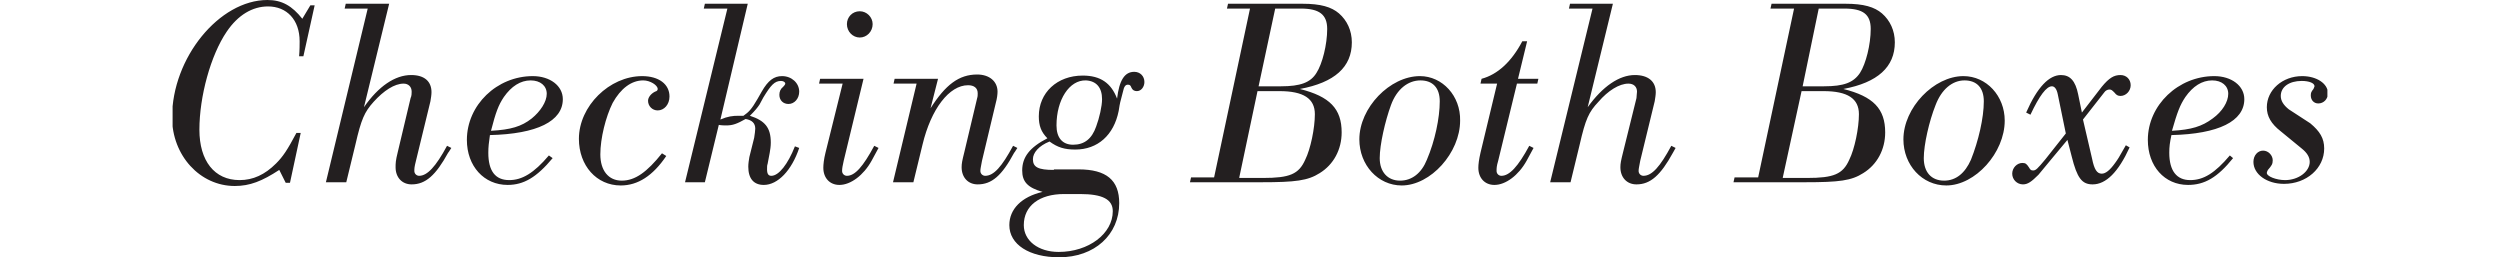 <?xml version="1.0" encoding="UTF-8"?> <!-- Generator: Adobe Illustrator 24.0.3, SVG Export Plug-In . SVG Version: 6.00 Build 0) --> <svg xmlns="http://www.w3.org/2000/svg" xmlns:xlink="http://www.w3.org/1999/xlink" version="1.1" id="Layer_1" x="0px" y="0px" viewBox="0 0 466.4 48" style="enable-background:new 0 0 466.4 48;" xml:space="preserve"> <style type="text/css"> .st0{clip-path:url(#SVGID_2_);fill:#231F20;} </style> <g> <defs> <rect id="SVGID_1_" x="32.2" y="0" width="402" height="48"></rect> </defs> <clipPath id="SVGID_2_"> <use xlink:href="#SVGID_1_" style="overflow:visible;"></use> </clipPath> <path class="st0" d="M427,20.4c-1-0.8-1.5-1.6-1.5-2.5c0-1.7,1.6-2.8,3.9-2.8c1.4,0,2.4,0.4,2.4,1c0,0.1-0.1,0.2-0.2,0.5 c-0.4,0.5-0.5,0.7-0.5,1.2c0,0.9,0.6,1.5,1.4,1.5c1,0,1.8-0.8,1.8-1.9c0-1.8-2.1-3.2-4.8-3.2c-3.7,0-6.6,2.6-6.6,5.8 c0,1.7,0.8,3.1,2.6,4.5l3.9,3.2c1,0.8,1.5,1.6,1.5,2.5c0,1.8-2.1,3.4-4.6,3.4c-1.6,0-3.5-0.7-3.4-1.4c0-0.1,0.1-0.3,0.2-0.5 c0.7-0.8,0.9-1.1,0.9-1.8c0-0.9-0.8-1.8-1.8-1.8c-1,0-1.8,0.9-1.8,2.1c0,2.3,2.5,4.1,5.7,4.1c4.2,0,7.5-2.9,7.5-6.6 c0-1.9-0.8-3.2-2.6-4.7L427,20.4z M405.2,24.4c1-3.5,1.5-4.8,2.5-6.3c1.4-2,3.1-3.1,5-3.1c1.8,0,3,1,3,2.5c0,1.5-1.1,3.3-2.9,4.6 C410.8,23.6,408.8,24.2,405.2,24.4 M416,29c-2.8,3.3-4.9,4.6-7.4,4.6c-2.5,0-3.9-1.7-3.9-5.1c0-1.1,0.1-1.9,0.4-3.3 c8.8-0.2,13.6-2.6,13.6-6.7c0-2.5-2.4-4.3-5.6-4.3c-6.7,0-12.4,5.4-12.4,11.9c0,4.9,3.1,8.4,7.5,8.4c3.1,0,5.5-1.4,8.4-5L416,29z M388.6,22.3l4-5.1c0.2-0.3,0.6-0.5,0.9-0.5c0.4,0,0.5,0.1,1,0.6c0.3,0.4,0.6,0.6,1.1,0.6c1,0,1.9-0.9,1.9-2c0-1.1-0.8-1.9-1.9-1.9 c-1.2,0-2.1,0.5-3.5,2.2l-3.7,4.8l-0.7-3.4c-0.5-2.5-1.5-3.6-3.2-3.6c-2.2,0-4.4,2.2-6.5,7l0.8,0.4c1.7-3.6,3-5.3,4-5.3 c0.5,0,0.9,0.5,1.1,1.5l1.5,7.3l-3.8,4.8c-1.5,1.8-1.8,2.1-2.3,2.1c-0.4,0-0.5-0.1-0.8-0.6c-0.4-0.6-0.6-0.8-1.2-0.8 c-1,0-1.9,0.9-1.9,2c0,1.1,0.9,2,2,2c0.9,0,1.6-0.5,2.9-1.8c0.5-0.6,0.4-0.5,2.4-2.9l3-3.6l0.8,3.1c1,4,1.9,5.2,3.9,5.2 c2.5,0,4.8-2.3,6.9-6.9l-0.7-0.4c-1.4,2.5-1.5,2.6-2,3.3c-1,1.4-1.8,2-2.5,2c-0.9,0-1.4-0.8-1.8-2.8L388.6,22.3z M366.5,15 c2.3,0,3.6,1.4,3.6,3.9c0,3.1-1,7.4-2.4,10.9c-1.1,2.5-2.8,3.9-5,3.9c-2.4,0-3.8-1.6-3.8-4.2c0-2.5,1-6.9,2.2-9.9 C362.2,16.7,364.2,15,366.5,15 M366.3,14.2c-5.5,0-11.2,5.9-11.2,11.8c0,4.8,3.5,8.6,8,8.6c5.4,0,10.9-6.1,10.9-12.1 C374,17.9,370.6,14.2,366.3,14.2 M332.6,33.1l3.5-16.1h4.1c4.5,0,6.6,1.4,6.6,4.3c0,2.6-0.8,6.5-1.8,8.5c-1.2,2.7-2.9,3.4-7.9,3.4 H332.6z M336.3,16.1l3-14.5h4.8c3.5,0,4.9,1.1,4.9,3.8c0,2.9-0.9,6.5-2,8.2c-1.2,1.8-3,2.5-6.7,2.5H336.3z M330.5,0.7l-0.2,0.9h4.4 L328,33.1h-4.4l-0.2,0.9h13.3c6.5,0,8.7-0.3,10.9-1.7c2.6-1.6,4.1-4.4,4.1-7.6c0-4.4-2.2-6.7-7.8-8.1c6.4-1.2,9.6-4.1,9.6-8.7 c0-2.2-0.9-4.1-2.4-5.4c-1.4-1.2-3.4-1.8-6.8-1.8H330.5z M300.9,0.7h-8l-0.2,0.9h4.4L289.2,34h3.8l1.7-7c1.1-4.8,1.7-6.1,3.5-8 c1.8-2.1,3.9-3.4,5.6-3.4c1,0,1.6,0.6,1.6,1.5c0,0.3-0.1,0.8-0.1,1.2l-2.5,10.1c-0.4,1.6-0.5,2.1-0.5,2.8c0,1.9,1.2,3.2,3,3.2 c2.6,0,4.5-1.7,6.8-5.9c0.1-0.2,0.3-0.5,0.5-0.9l-0.8-0.4c-2.1,3.9-3.6,5.6-5.2,5.6c-0.5,0-0.9-0.4-0.9-0.9c0-0.5,0.1-0.7,0.3-1.9 l2.7-11.1c0.1-0.6,0.2-1.2,0.2-1.7c0-2-1.4-3.2-3.9-3.2c-2.9,0-6,2.1-8.8,6L300.9,0.7z M283,15.6h3.8l0.2-0.9h-3.8l1.7-7h-0.9 c-2,3.8-4.6,6.2-7.6,7l-0.2,0.9h3.1l-3.1,12.9c-0.3,1.3-0.4,2.2-0.4,2.8c0,1.9,1.2,3.2,3,3.2c2.1,0,4.5-1.8,6-4.5 c1.1-2,0.9-1.7,1.3-2.4l-0.8-0.4c-2.1,3.9-3.7,5.6-5.2,5.6c-0.5,0-0.9-0.4-0.9-0.9c0-0.5,0-0.9,0.3-1.9L283,15.6z M265,15 c2.3,0,3.6,1.4,3.6,3.9c0,3.1-0.9,7.4-2.4,10.9c-1,2.5-2.8,3.9-5,3.9c-2.3,0-3.8-1.6-3.8-4.2c0-2.5,1-6.9,2.1-9.9S262.7,15,265,15 M264.9,14.2c-5.6,0-11.3,5.9-11.3,11.8c0,4.8,3.5,8.6,7.9,8.6c5.4,0,10.9-6.1,10.9-12.1C272.5,17.9,269.1,14.2,264.9,14.2 M231.2,33.1l3.4-16.1h4.1c4.5,0,6.6,1.4,6.6,4.3c0,2.6-0.8,6.5-1.8,8.5c-1.2,2.7-2.9,3.4-7.9,3.4H231.2z M234.8,16.1l3.1-14.5h4.8 c3.4,0,4.9,1.1,4.9,3.8c0,2.9-0.9,6.5-2,8.2c-1.1,1.8-3,2.5-6.6,2.5H234.8z M229.1,0.7l-0.2,0.9h4.3l-6.7,31.5h-4.3L222,34h13.3 c6.4,0,8.7-0.3,10.9-1.7c2.6-1.6,4.1-4.4,4.1-7.6c0-4.4-2.2-6.7-7.8-8.1c6.5-1.2,9.7-4.1,9.7-8.7c0-2.2-0.9-4.1-2.4-5.4 c-1.4-1.2-3.4-1.8-6.8-1.8H229.1z M201.5,36.2c4.2,0,6.1,1,6.1,3.2c0,4.2-4.5,7.6-10.1,7.6c-3.8,0-6.5-2.1-6.5-5 c0-3.6,2.9-5.8,7.5-5.8H201.5z M202.6,15c1.9,0.1,3,1.3,3,3.5c0,1.3-0.5,3.5-1.1,5.1c-0.8,2.3-2.2,3.4-4.3,3.4 c-2,0-3.1-1.3-3.1-3.6C197.1,18.6,199.5,14.9,202.6,15 M196.6,31.7c-2.9,0-3.9-0.5-3.9-2c0-1.2,1.1-2.5,3.1-3.3 c1.5,1.1,2.8,1.5,4.8,1.5c4.2,0,7.2-2.7,8.1-7.2c0.3-1.9,0.2-1.2,0.8-3.6c0.2-1,0.5-1.3,0.9-1.3c0.4,0,0.5,0.1,0.7,0.6 c0.2,0.4,0.5,0.6,1,0.6c0.8,0,1.4-0.8,1.4-1.7c0-1.1-0.8-1.9-1.9-1.9c-1.8,0-2.8,1.6-3.2,5c-1.1-2.9-3.1-4.3-6.4-4.3 c-4.8,0-8.2,3.2-8.2,7.6c0,1.7,0.4,2.9,1.6,4.1c-3.3,1.7-4.7,3.5-4.7,6c0,2.1,1,3.2,3.8,4c-3.9,0.9-6.2,3.2-6.2,6.2 c0,3.6,3.7,6,9.3,6c6.6,0,11.2-4.2,11.2-10.1c0-4.3-2.4-6.3-7.6-6.3H196.6z M175,14.7h-8.1l-0.2,0.9h4.3L166.6,34h3.8l1.7-7 c1.6-6.7,5-11.1,8.5-11.1c1.1,0,1.8,0.5,1.8,1.5c0,0.3,0,0.6-0.1,0.9l-2.4,10.1c-0.4,1.6-0.5,2.1-0.5,2.8c0,1.9,1.2,3.2,3,3.2 c2.6,0,4.5-1.6,6.8-5.9c0.2-0.2,0.3-0.5,0.6-0.9l-0.8-0.4c-2.1,3.9-3.6,5.6-5.2,5.6c-0.5,0-0.9-0.4-0.9-0.9c0-0.5,0.1-0.7,0.3-1.9 l2.6-10.9c0.2-0.7,0.3-1.5,0.3-2c0-1.9-1.5-3.2-3.8-3.2c-3.4,0-5.9,1.9-8.7,6.3L175,14.7z M161.1,14.7H153l-0.2,0.9h4.4L154,28.5 c-0.3,1.2-0.4,2.2-0.4,2.8c0,1.9,1.2,3.2,3,3.2c2.1,0,4.5-1.8,6-4.5c1.1-2,0.9-1.7,1.3-2.4l-0.8-0.4c-2.1,3.9-3.6,5.6-5.1,5.6 c-0.5,0-0.9-0.4-0.9-0.9c0-0.5,0.1-1,0.3-1.9L161.1,14.7z M160.4,2.1c-1.4,0-2.4,1.1-2.4,2.4c0,1.4,1.1,2.5,2.4,2.5 c1.3,0,2.4-1.1,2.4-2.5C162.8,3.2,161.7,2.1,160.4,2.1 M139.5,0.7h-8l-0.2,0.9h4.4L127.8,34h3.7l2.6-10.7c0.5,0.1,1.1,0.1,1.4,0.1 c1.2,0,2-0.3,3.6-1.2c1.2,0.2,1.8,0.8,1.8,1.8c0,0.4-0.1,1-0.2,1.7l-0.9,3.6c-0.1,0.6-0.2,1.2-0.2,1.8c0,2.2,1,3.4,2.9,3.4 c2.6,0,5.2-2.7,6.6-6.9l-0.8-0.3c-1.3,3.3-3,5.5-4.4,5.5c-0.5,0-0.8-0.3-0.8-1.2c0-0.4,0-0.8,0.1-1l0.4-2.1 c0.1-0.6,0.2-1.2,0.2-1.9c0-2.8-1.1-4.1-3.9-5c1-1,1.4-1.5,1.8-2.1l0.7-1.3c1.4-2.3,2.1-3.1,3.3-3.1c0.4,0,0.8,0.2,0.8,0.5 c0,0.1-0.1,0.3-0.4,0.6c-0.5,0.4-0.7,0.9-0.7,1.5c0,1,0.7,1.7,1.7,1.7c1.1,0,2-1,2-2.3c0-1.6-1.4-2.9-3.2-2.9 c-1.5,0-2.6,0.8-3.8,2.9l-0.8,1.4c-1.1,1.9-1.6,2.4-2.6,3.1h-0.9c-1.1,0-2,0.1-3.4,0.7L139.5,0.7z M123.5,28.6 c-2.8,3.5-5,5.1-7.5,5.1c-2.5,0-4-1.9-4-4.9c0-3,1-7,2.3-9.6c1.5-2.7,3.5-4.2,5.7-4.2c1.3,0,2.7,0.9,2.7,1.6c0,0.2-0.1,0.4-0.5,0.5 c-0.8,0.4-1.3,1.1-1.3,1.7c0,1,0.8,1.8,1.8,1.8c1.2,0,2.2-1.1,2.2-2.6c0-2.3-2-3.8-5.1-3.8c-6.1,0-11.8,5.6-11.8,11.7 c0,5,3.3,8.7,7.8,8.7c3.2,0,6-1.8,8.5-5.5L123.5,28.6z M91.6,24.4c0.9-3.5,1.4-4.8,2.4-6.3c1.4-2,3.1-3.1,5-3.1c1.8,0,3,1,3,2.5 c0,1.5-1.2,3.3-2.8,4.6C97.3,23.6,95.3,24.2,91.6,24.4 M102.4,29c-2.8,3.3-5,4.6-7.4,4.6c-2.6,0-3.9-1.7-3.9-5.1 c0-1.1,0.1-1.9,0.3-3.3c8.8-0.2,13.6-2.6,13.6-6.7c0-2.5-2.4-4.3-5.6-4.3c-6.7,0-12.3,5.4-12.3,11.9c0,4.9,3.2,8.4,7.6,8.4 c3,0,5.4-1.4,8.4-5L102.4,29z M72.6,0.7h-8.1l-0.2,0.9h4.3L60.8,34h3.8l1.7-7c1.1-4.8,1.7-6.1,3.4-8c1.9-2.1,3.9-3.4,5.6-3.4 c0.9,0,1.5,0.6,1.5,1.5c0,0.3,0,0.8-0.2,1.2l-2.4,10.1c-0.4,1.6-0.4,2.1-0.4,2.8c0,1.9,1.2,3.2,3,3.2c2.6,0,4.5-1.7,6.8-5.9 c0.2-0.2,0.3-0.5,0.6-0.9l-0.8-0.4c-2.1,3.9-3.7,5.6-5.2,5.6c-0.5,0-0.9-0.4-0.9-0.9c0-0.5,0-0.7,0.3-1.9l2.7-11.1 c0.1-0.6,0.2-1.2,0.2-1.7c0-2-1.3-3.2-3.8-3.2c-3,0-6.1,2.1-8.8,6L72.6,0.7z M58.7,1h-0.8l-1.5,2.5C54.5,1.1,52.6,0,49.9,0 c-9,0-17.8,10.8-17.8,21.9c0,7.1,5.2,12.8,11.7,12.8c2.8,0,5.1-0.9,8.3-3l1.2,2.4h0.8l2-9.3h-0.8c-1.7,3.2-2.5,4.4-3.8,5.7 c-2.1,2.1-4.3,3.1-6.8,3.1c-4.7,0-7.5-3.6-7.5-9.4c0-6.2,2.1-13.9,5.1-18.3c2.1-3.1,4.8-4.7,7.7-4.7c3.5,0,5.9,2.5,5.9,6.5 c0,0.6,0,1.7-0.1,2.8h0.8L58.7,1z"></path> </g> </svg> 